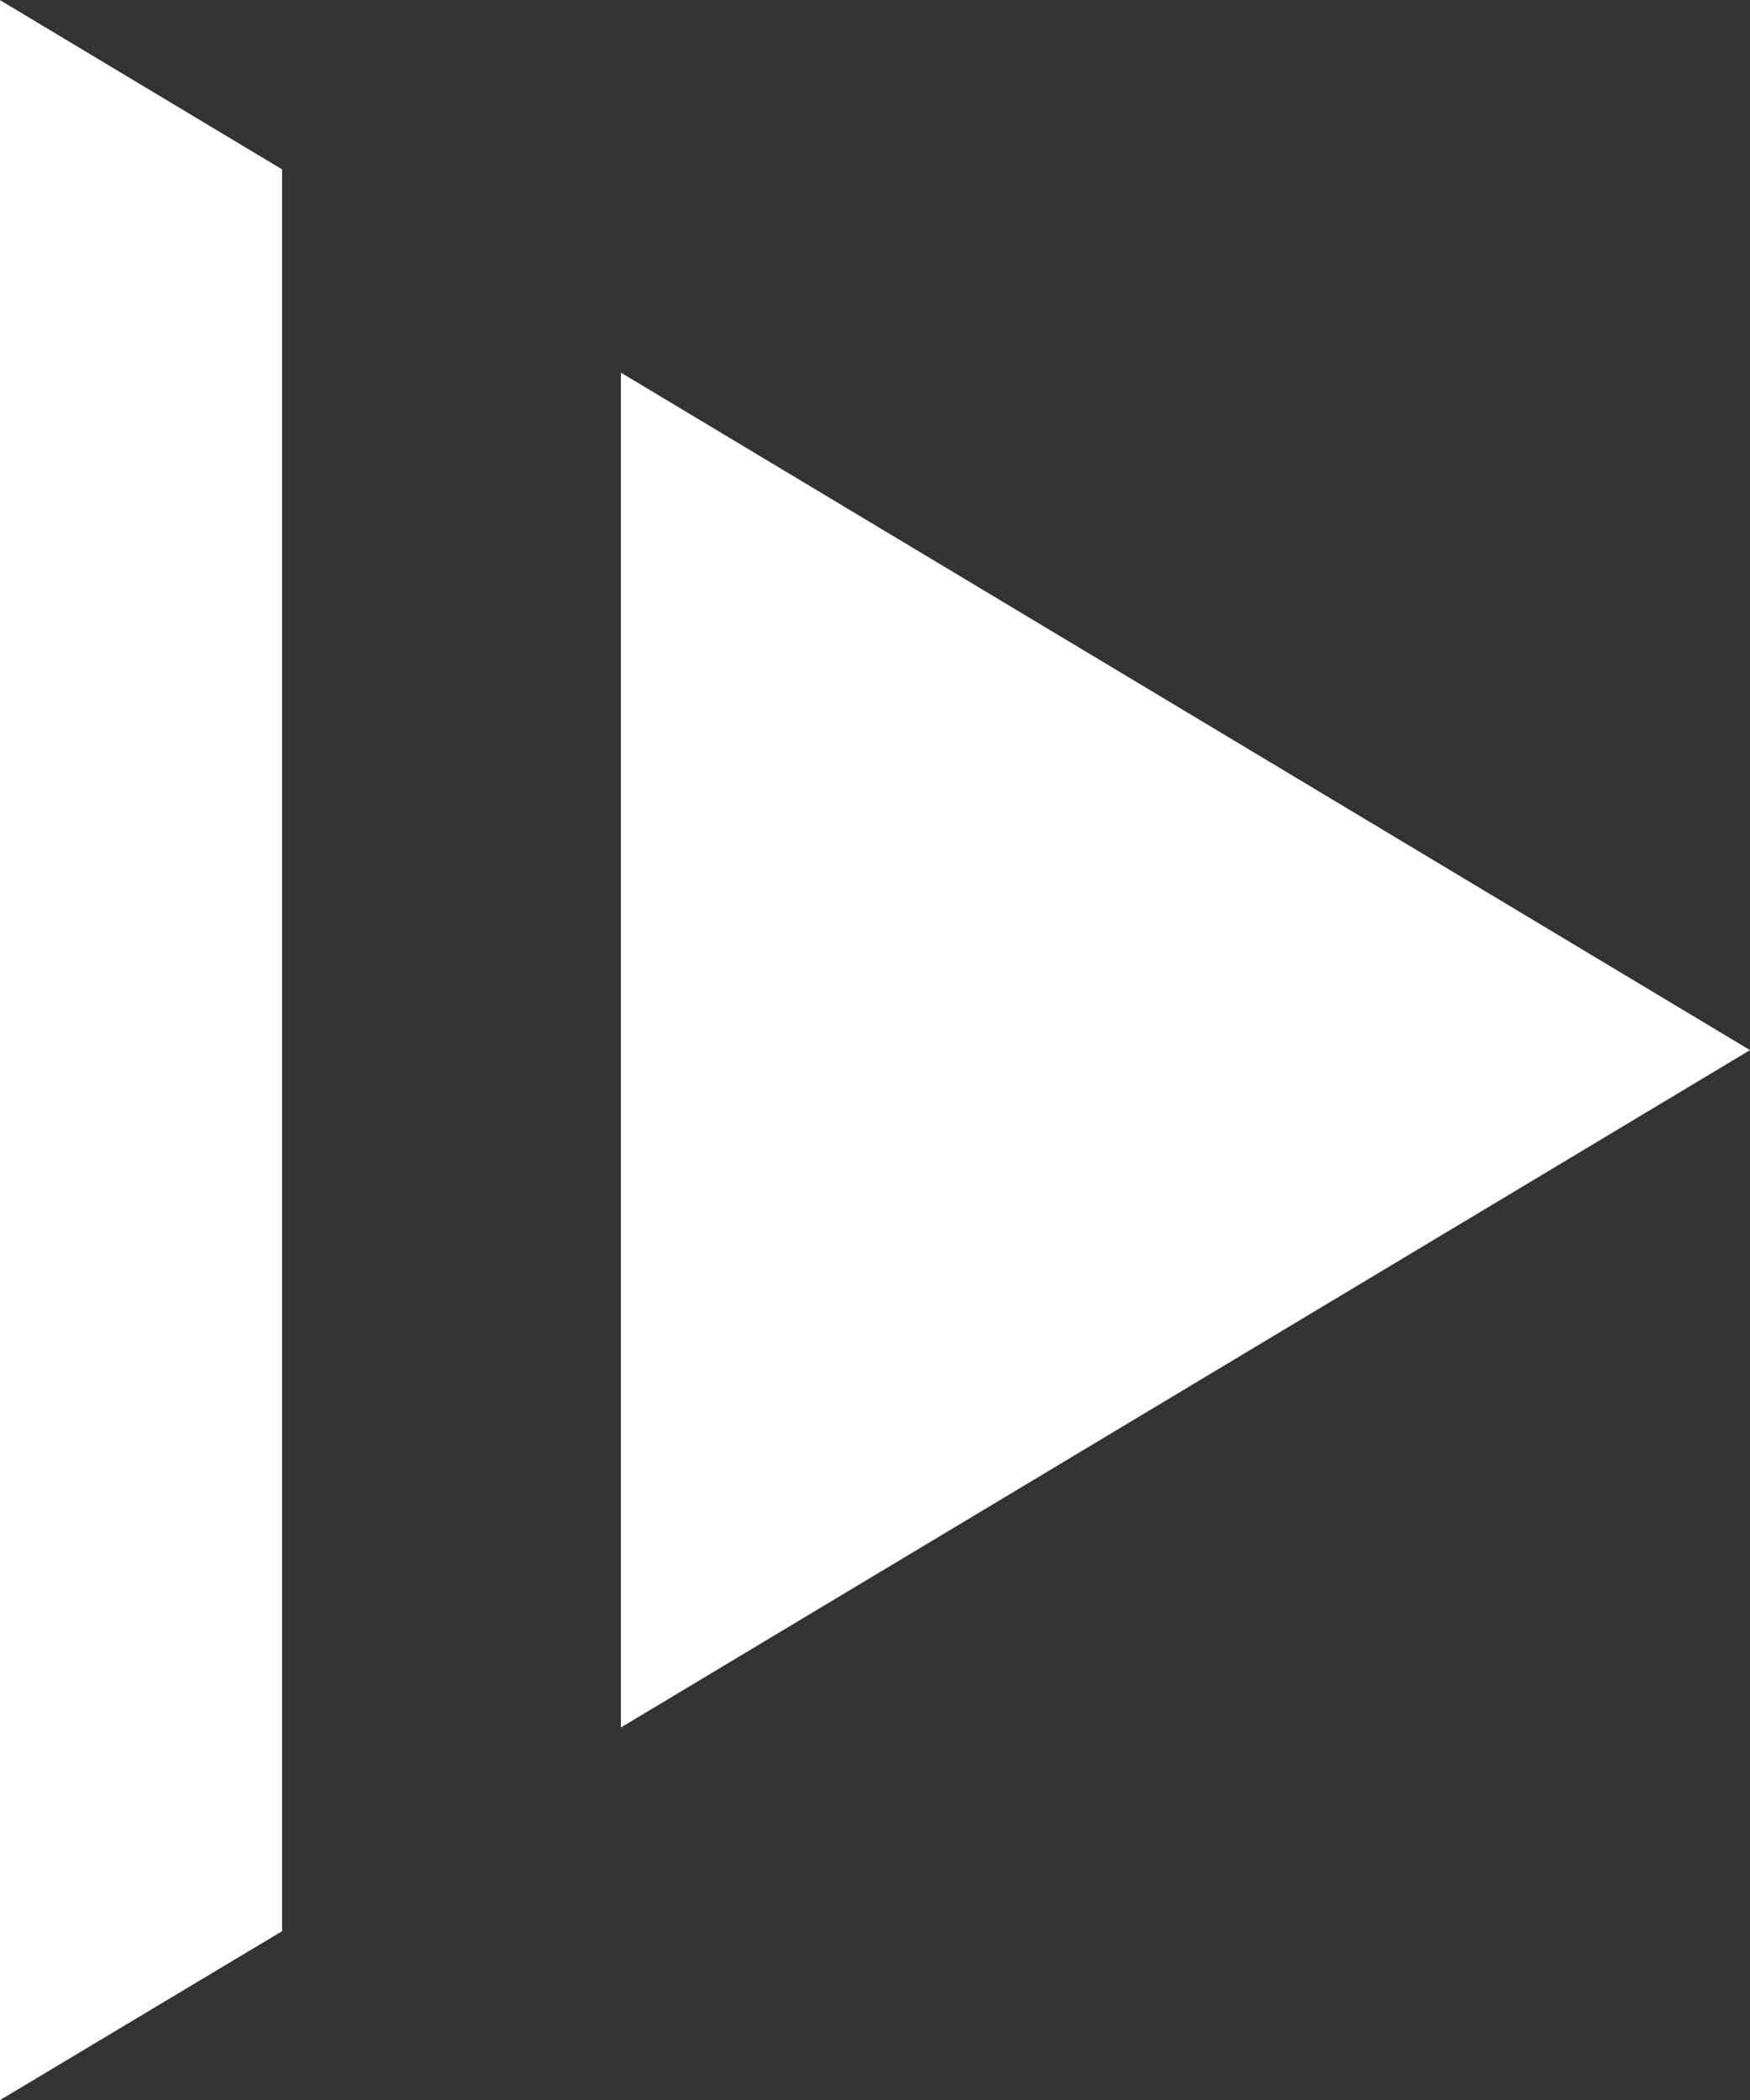 <svg xmlns="http://www.w3.org/2000/svg" width="15" height="18.001" viewBox="0 0 15 18.001">
  <rect x="0" y="0" width="15" height="18.001" fill="#333333" stroke="none"/>
  <path id="前面オブジェクトで型抜き_1" data-name="前面オブジェクトで型抜き 1" d="M4755,4750h0l-5.806-9.678h11.613L4755,4750Zm7.548-12.582h-15.1L4746,4735h18l-1.451,2.418Z" transform="translate(-4735 4764.001) rotate(-90)" fill="#fff"/>
</svg>
